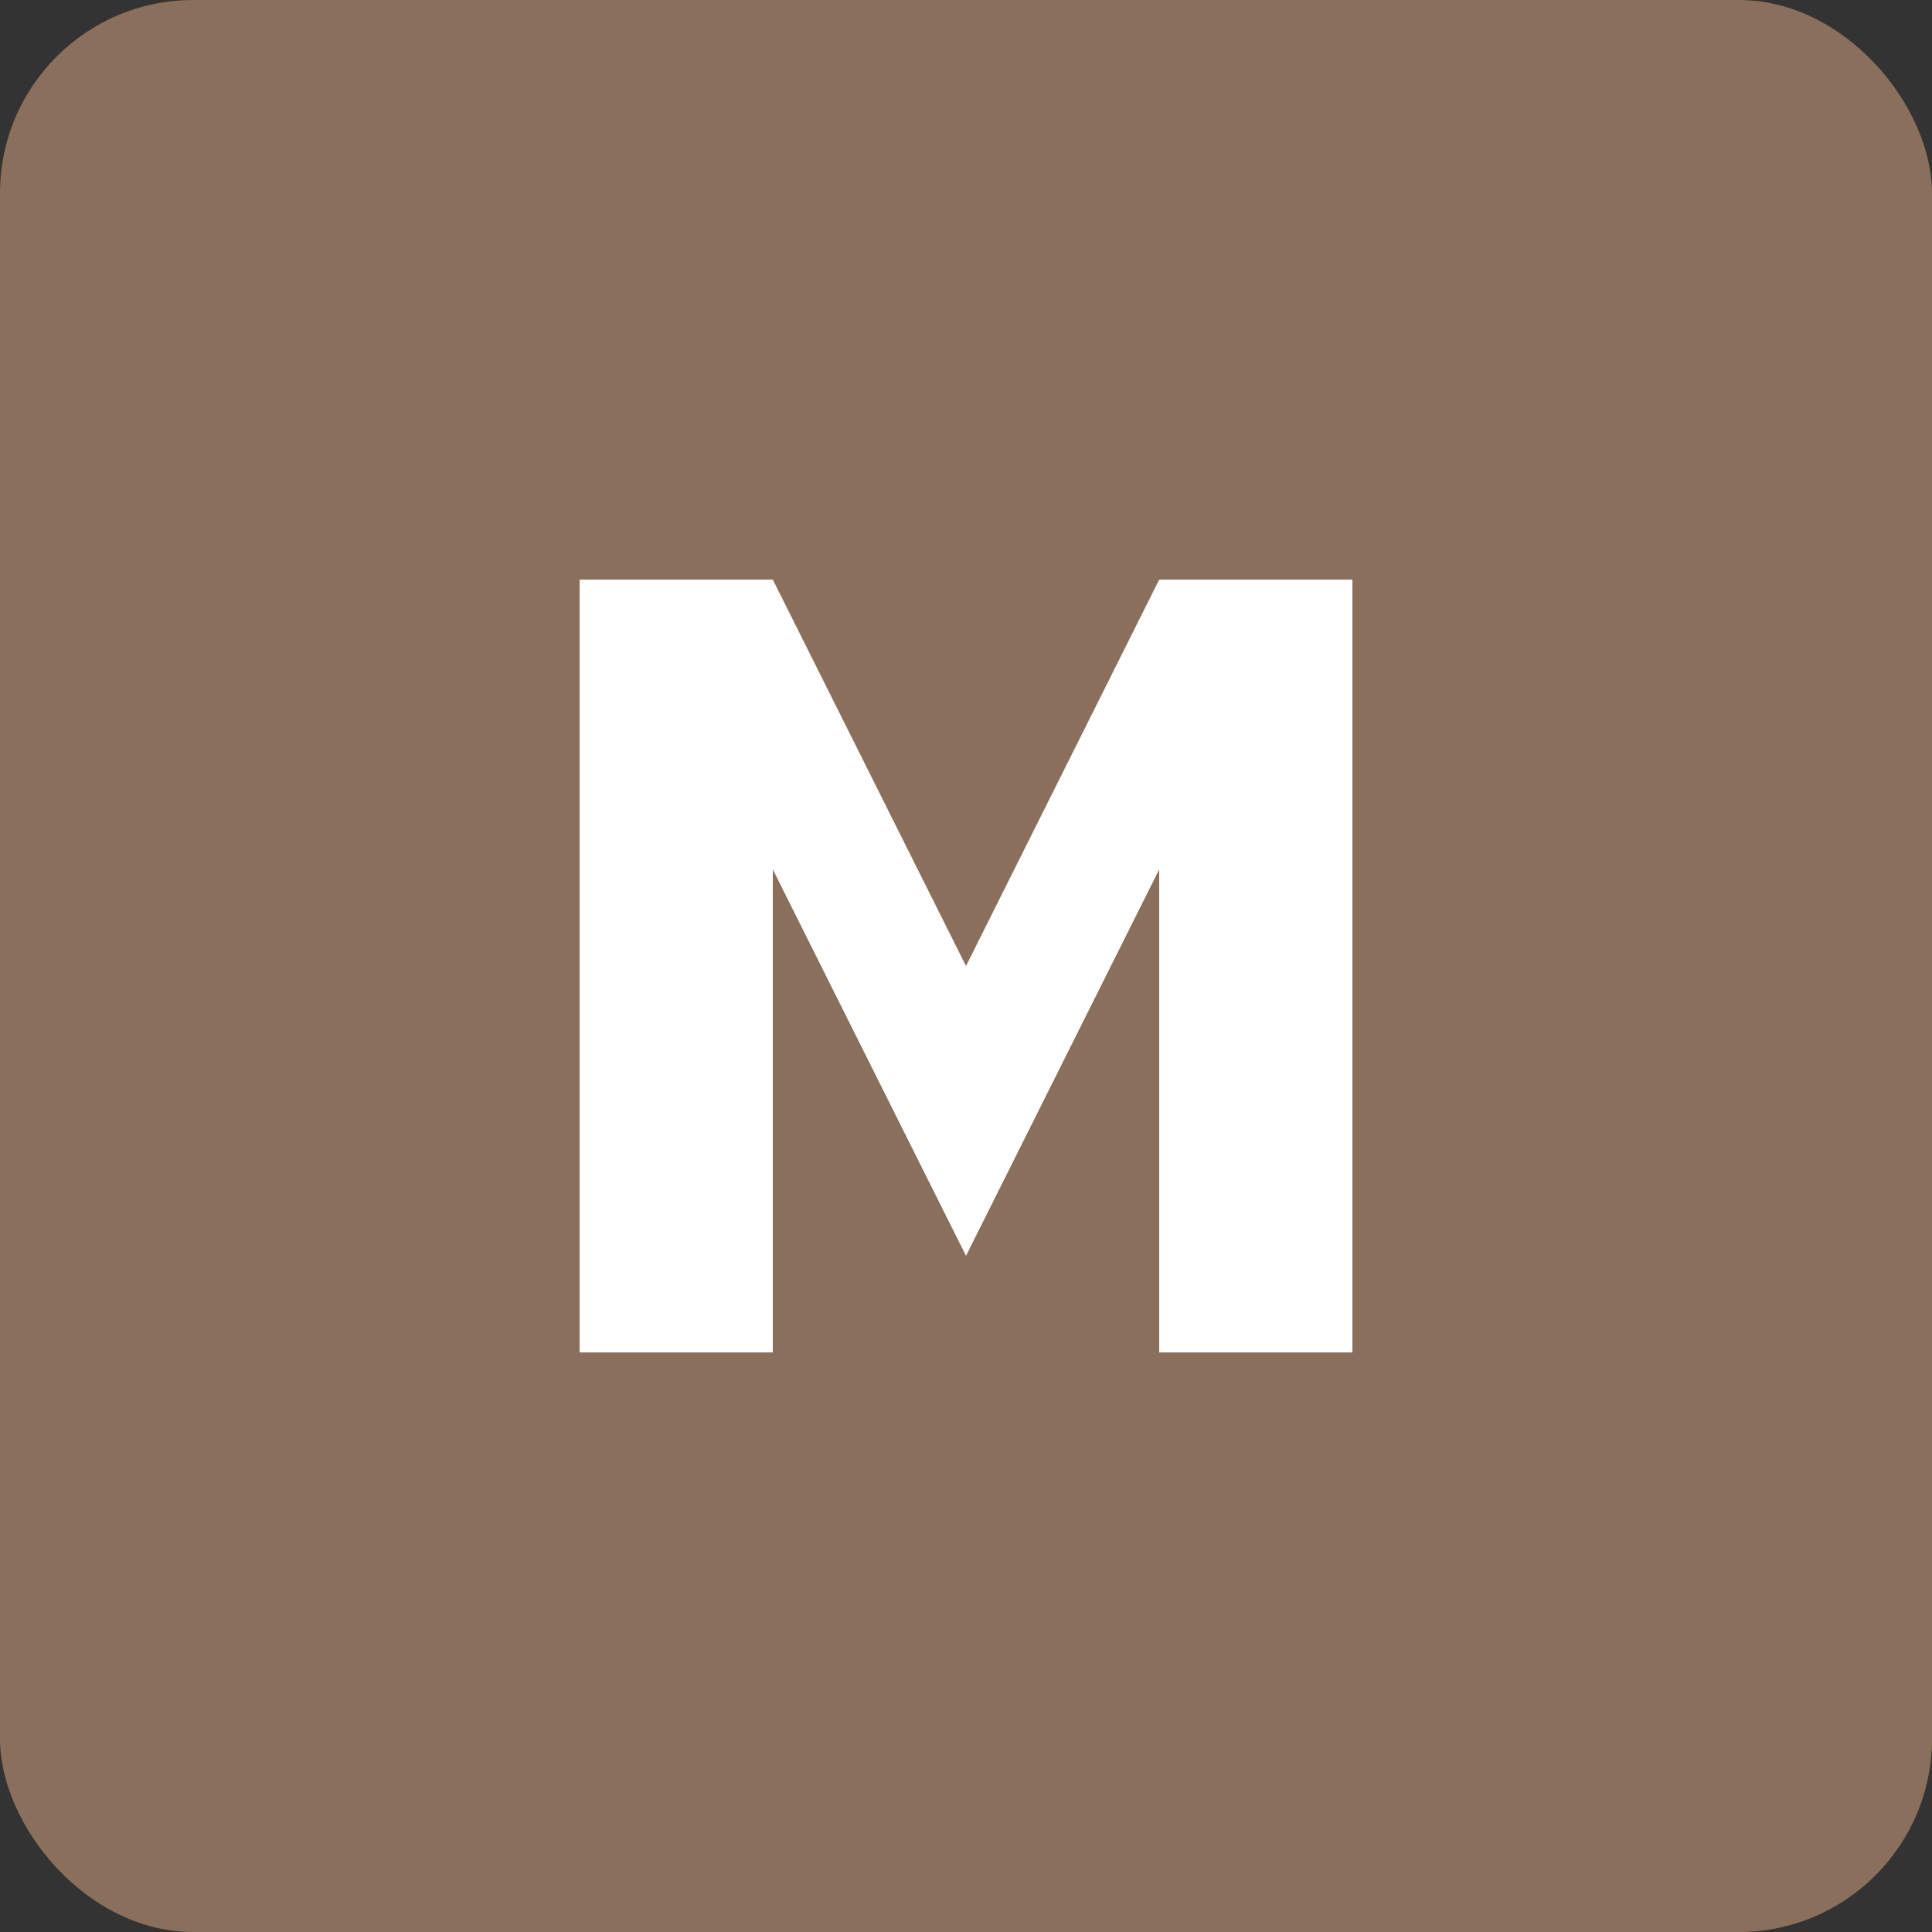 <svg width="100" height="100" viewBox="0 0 100 100" fill="none" xmlns="http://www.w3.org/2000/svg">
    <rect x="0" y="0" width="100" height="100" fill="#333333" stroke="none"/>
    <rect width="100" height="100" rx="10" fill="#8A6F5C"/>
    <path d="M30 70V30H40L50 50L60 30H70V70H60V45L50 65L40 45V70H30Z" fill="white"/>
</svg>

